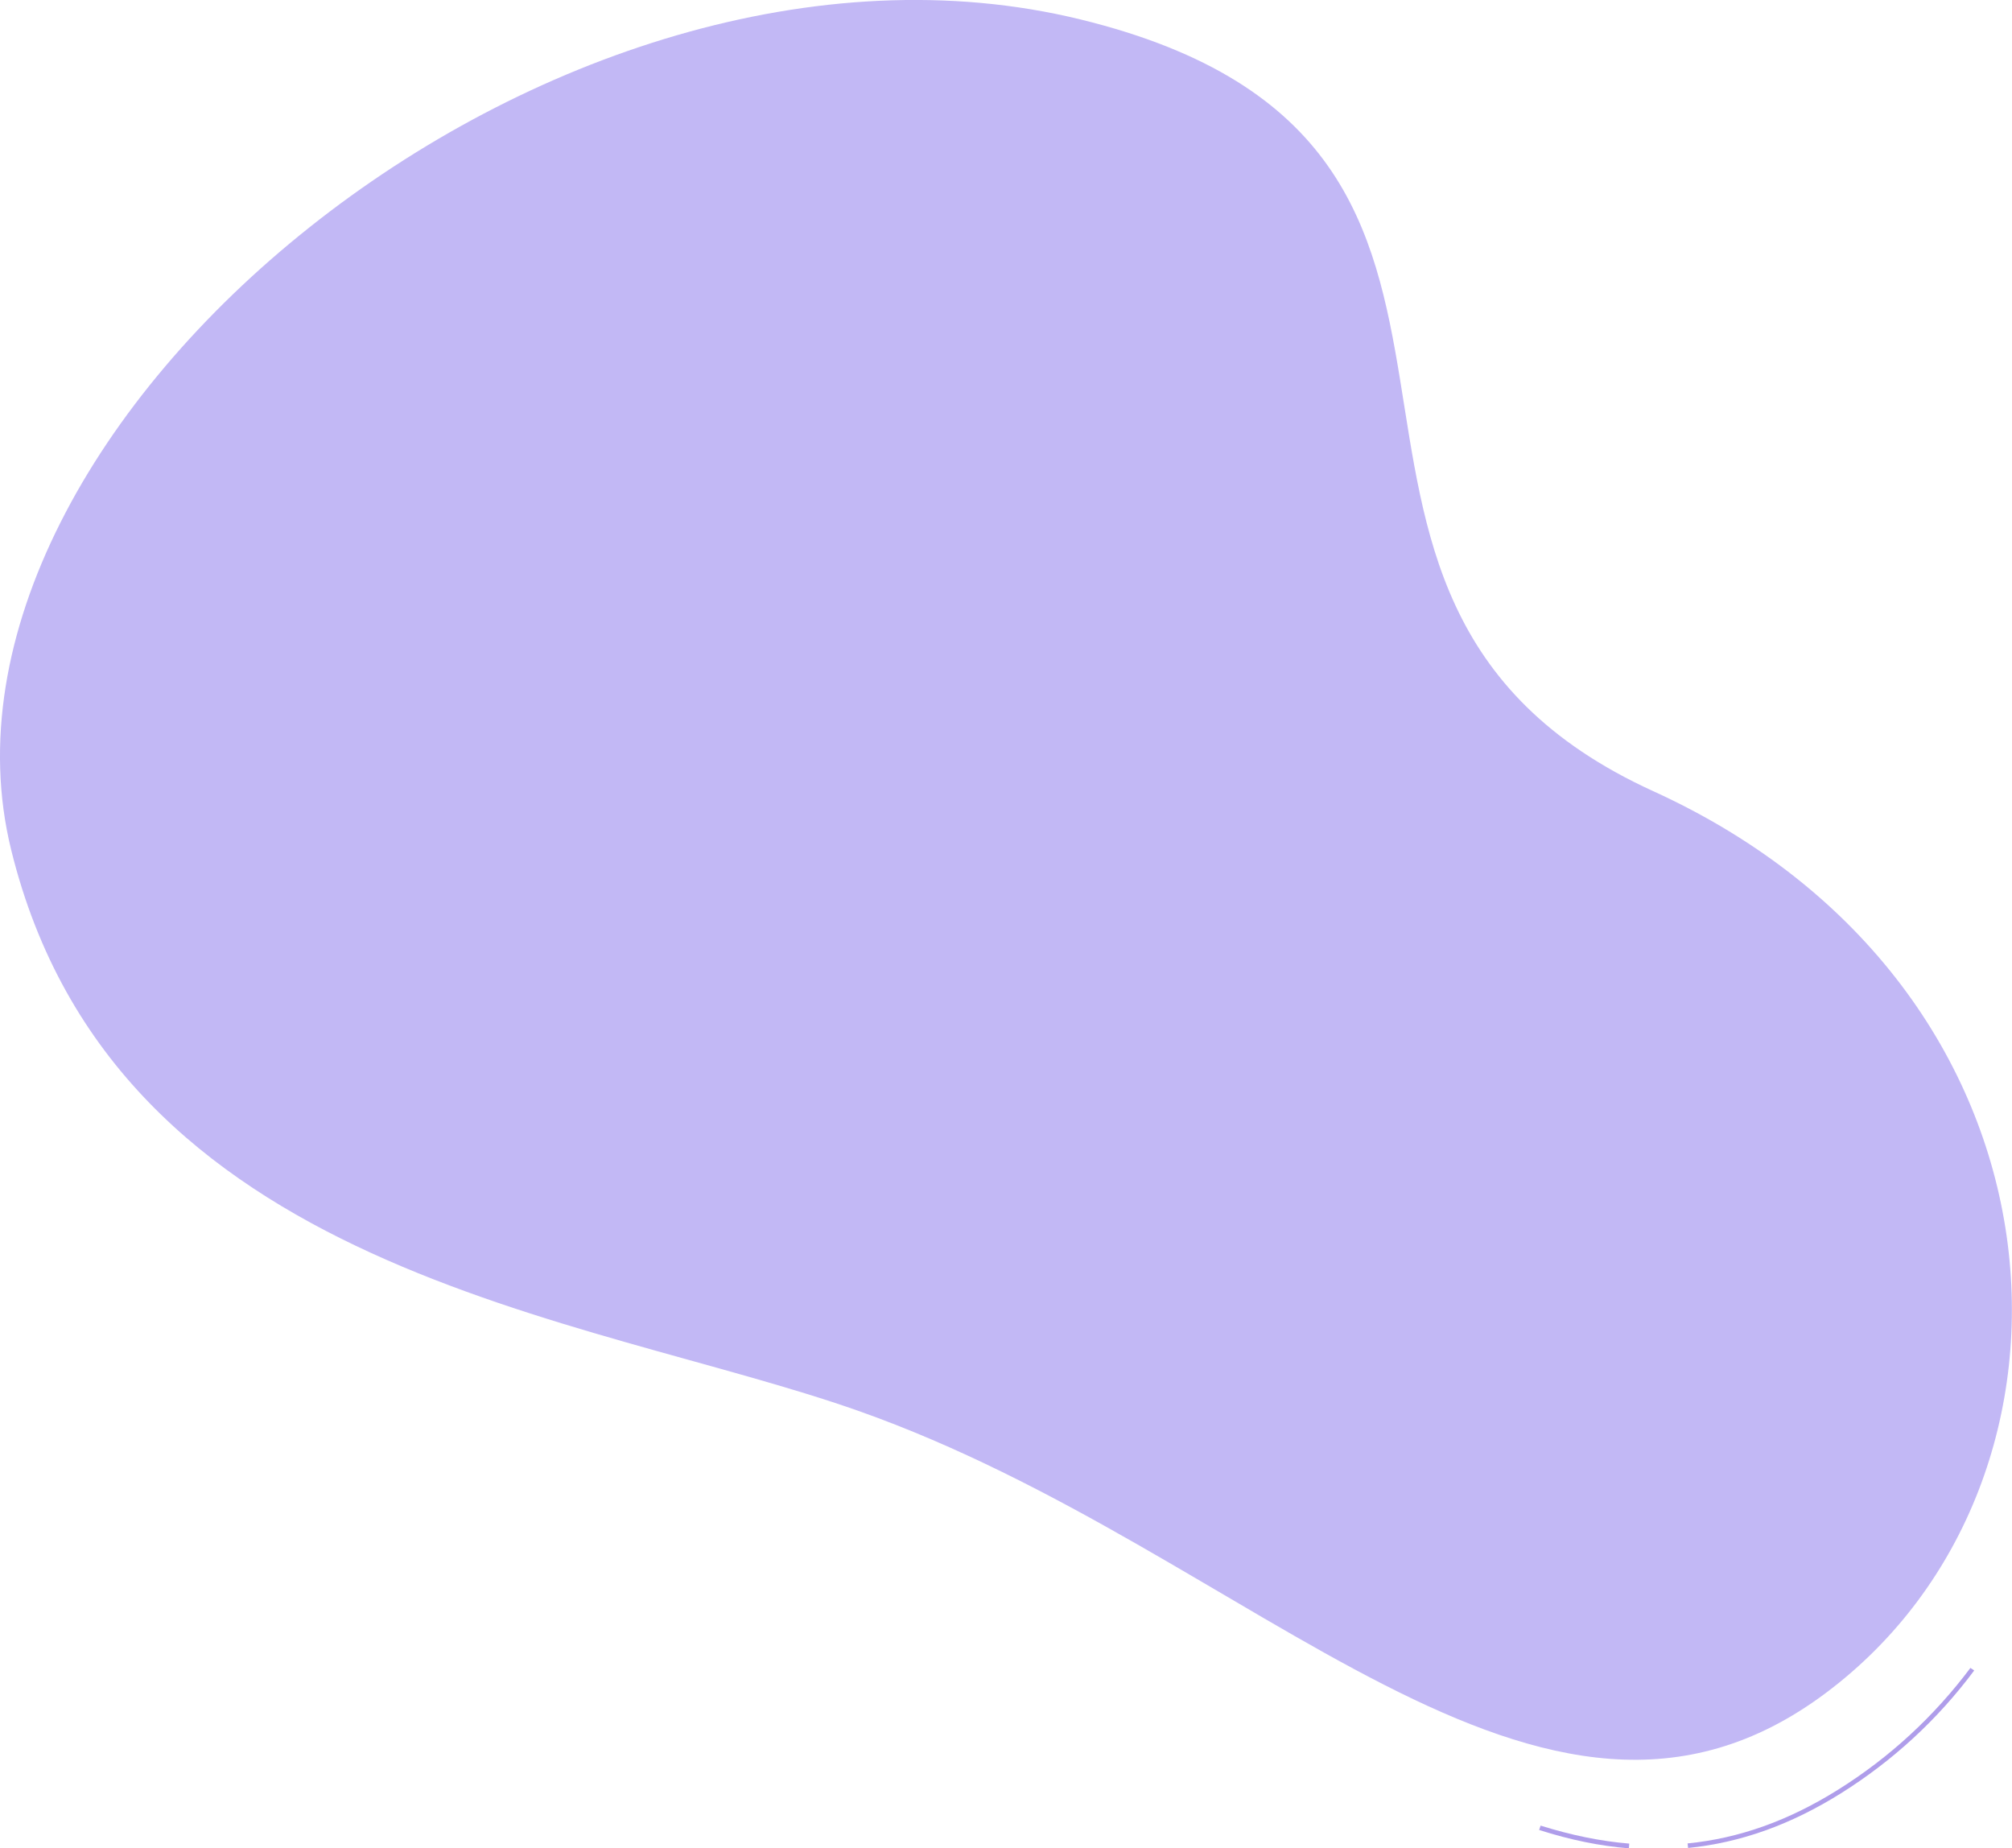 <?xml version="1.0" encoding="utf-8"?>
<!-- Generator: Adobe Illustrator 21.1.0, SVG Export Plug-In . SVG Version: 6.00 Build 0)  -->
<svg version="1.1" id="Layer_1" xmlns="http://www.w3.org/2000/svg" xmlns:xlink="http://www.w3.org/1999/xlink" x="0px" y="0px"
	 viewBox="0 0 1107.6 1017.3" style="enable-background:new 0 0 1107.6 1017.3;" xml:space="preserve">
<style type="text/css">
	.st0{fill:#C2B8F5;}
	.st1{fill:#AF9DEA;}
</style>
<g>
	<g>
		<path class="st0" d="M6.1,467.6c57.3,233.4,316.1,256,466.4,309c218.8,77.2,375.3,273,532.6,155.3c156-116.7,141.1-388.8-95-496.4
			C674.1,327.8,879.5,80.3,594.8,10.7C450-24.7,288.5,31.2,170.4,125.1C52.2,219-22.5,350.9,6.1,467.6z"/>
		<g>
			<path class="st1" d="M896.9,1014.8l-0.2,2.6c-16-1.3-32.2-4.6-49.4-10.1l0.8-2.4C865.1,1010.2,881.1,1013.5,896.9,1014.8z"/>
		</g>
		<g>
			<path class="st1" d="M1086.8,919.5c-20.2,27.1-44.9,49.8-73.5,67.7c-27.7,17.3-55.2,27.1-84,30l-0.3-2.5
				c28.4-2.8,55.6-12.5,82.9-29.6c28.3-17.7,52.7-40.2,72.8-67L1086.8,919.5z"/>
		</g>
	</g>
</g>
</svg>
